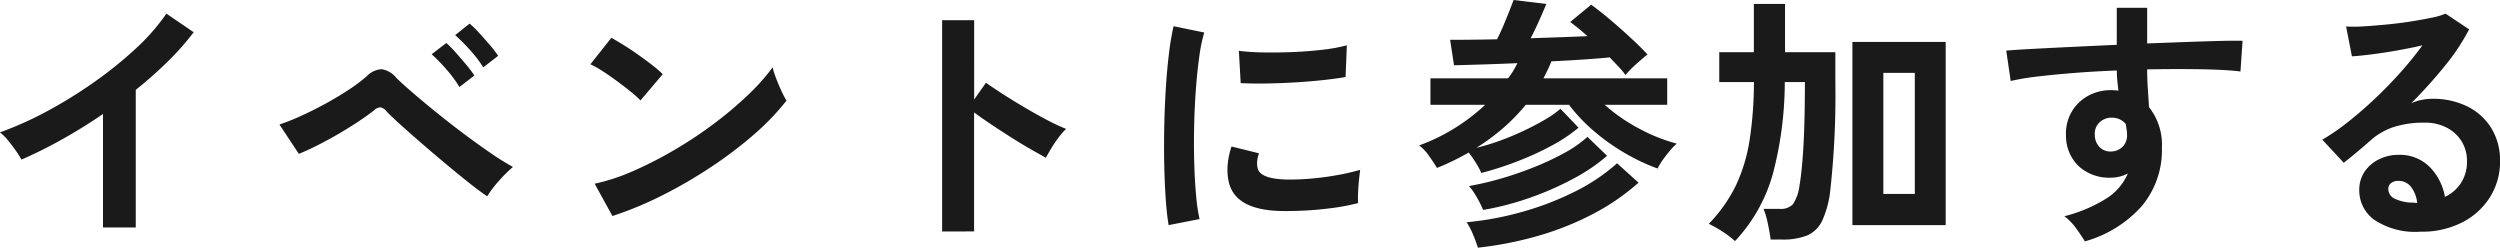<svg xmlns="http://www.w3.org/2000/svg" width="171.702" height="17.01" viewBox="0 0 171.702 17.01">
  <path id="パス_138092" data-name="パス 138092" d="M-79.488.288V-7.506q-1.368.936-2.8,1.737a31.118,31.118,0,0,1-2.8,1.395,6.313,6.313,0,0,0-.4-.63q-.252-.36-.531-.7a3.074,3.074,0,0,0-.549-.54A23.6,23.6,0,0,0-83.322-7.7a31.409,31.409,0,0,0,3.231-2,27.134,27.134,0,0,0,2.853-2.3A14.4,14.4,0,0,0-75.132-14.4l1.872,1.278A18.291,18.291,0,0,1-75.051-11.1a28.711,28.711,0,0,1-2.187,1.935V.288ZM-53.1-1.854q-.468-.306-1.206-.891t-1.593-1.3q-.855-.711-1.674-1.422t-1.476-1.3q-.657-.594-.981-.936a.679.679,0,0,0-.414-.261.713.713,0,0,0-.45.225q-.486.378-1.143.81t-1.377.846q-.72.414-1.4.756t-1.224.558l-1.332-2.016a14.232,14.232,0,0,0,1.431-.567q.819-.369,1.683-.837t1.629-.972a11.037,11.037,0,0,0,1.269-.954,1.524,1.524,0,0,1,1.008-.468,1.621,1.621,0,0,1,1.008.594q.36.36,1.08.981t1.629,1.359q.909.738,1.881,1.467t1.863,1.341a17.677,17.677,0,0,0,1.557.972,9.338,9.338,0,0,0-.954.945A7.5,7.5,0,0,0-53.1-1.854Zm-.27-8.856a8.274,8.274,0,0,0-.909-1.188A12.7,12.7,0,0,0-55.3-12.924l.99-.792a6.047,6.047,0,0,1,.648.63q.378.414.747.846a7.279,7.279,0,0,1,.567.738Zm-1.638,1.35a8.389,8.389,0,0,0-.9-1.215,11.25,11.25,0,0,0-1.008-1.035l1.008-.774a7.123,7.123,0,0,1,.63.639q.378.423.738.855a7.955,7.955,0,0,1,.558.738ZM-44.5-.5-45.72-2.718a13.829,13.829,0,0,0,2.691-.891,27.049,27.049,0,0,0,2.835-1.458,28.525,28.525,0,0,0,2.7-1.8A25.831,25.831,0,0,0-35.181-8.82,13.945,13.945,0,0,0-33.5-10.71a6.219,6.219,0,0,0,.243.756q.171.45.369.873a6.855,6.855,0,0,0,.342.657,16.915,16.915,0,0,1-2.205,2.3A28.125,28.125,0,0,1-37.674-3.9a31.883,31.883,0,0,1-3.348,1.953A24.21,24.21,0,0,1-44.5-.5Zm1.926-7.938a6.462,6.462,0,0,0-.657-.594q-.423-.342-.936-.72t-1-.693a6.555,6.555,0,0,0-.846-.477l1.44-1.818q.36.2.846.5t1,.666q.513.36.963.711a7.967,7.967,0,0,1,.72.621Zm20.718,9V-13.95h2.2V-8.5l.81-1.152q.432.306,1.143.765t1.521.936q.81.477,1.566.873a12.146,12.146,0,0,0,1.278.594,4.31,4.31,0,0,0-.5.567,8.821,8.821,0,0,0-.513.756q-.234.387-.378.657-.432-.234-1.071-.6t-1.35-.819q-.711-.45-1.368-.891t-1.143-.8V.558ZM-6.3.126q-.126-.738-.2-1.809t-.1-2.34q-.027-1.269,0-2.619t.108-2.637q.081-1.287.216-2.385a18.248,18.248,0,0,1,.315-1.872l2.106.432a11.231,11.231,0,0,0-.342,1.683q-.144,1.035-.234,2.268t-.117,2.529q-.027,1.3.009,2.52T-4.41-1.89a11.986,11.986,0,0,0,.234,1.6ZM1.35-.846Q-1.764-.936-2.178-2.88A3.894,3.894,0,0,1-2.25-3.96a5.338,5.338,0,0,1,.27-1.314l1.89.468a1.99,1.99,0,0,0-.135.612,1.384,1.384,0,0,0,.063.486q.234.648,1.908.7a15.945,15.945,0,0,0,1.737-.063Q4.41-3.15,5.3-3.312a14.835,14.835,0,0,0,1.557-.36q-.036.252-.081.684t-.063.873q-.018.441,0,.729A15.386,15.386,0,0,1,4.9-1.044q-.963.126-1.89.171T1.35-.846ZM-1.35-9.63l-.126-2.214A15.256,15.256,0,0,0,.2-11.736q.99.018,2.061-.027t2.052-.162a11.177,11.177,0,0,0,1.629-.3l-.09,2.178q-.72.126-1.674.225T2.2-9.666Q1.188-9.612.261-9.6T-1.35-9.63ZM15.174-3.456a4.7,4.7,0,0,0-.369-.693,8.649,8.649,0,0,0-.495-.711q-.5.288-1.053.558t-1.125.5q-.216-.36-.549-.828a3.157,3.157,0,0,0-.675-.72,12.964,12.964,0,0,0,2.475-1.206,13.472,13.472,0,0,0,2.061-1.584H11.682V-9.954H17.01a5.049,5.049,0,0,0,.36-.522q.162-.27.288-.522-1.26.054-2.412.09t-1.944.054l-.27-1.746q.63,0,1.458-.009t1.764-.027q.216-.414.432-.927t.405-.99q.189-.477.3-.783l2.25.27q-.162.4-.468,1.089t-.612,1.269l2.079-.072q1.017-.036,1.827-.072-.324-.288-.63-.54t-.558-.432l1.44-1.188q.378.27.9.693t1.071.909q.549.486,1.053.963t.846.855q-.324.252-.765.648a7.968,7.968,0,0,0-.747.756,5.494,5.494,0,0,0-.468-.558l-.612-.648q-.738.072-1.791.144t-2.223.126a5.187,5.187,0,0,1-.252.594l-.288.576h8.5v1.818H23.652A11.967,11.967,0,0,0,26.01-6.507,11.732,11.732,0,0,0,28.6-5.472,3.806,3.806,0,0,0,28.143-5q-.261.306-.5.639a4.063,4.063,0,0,0-.36.6,13.815,13.815,0,0,1-2.232-1.053,14.3,14.3,0,0,1-2.133-1.512A11.54,11.54,0,0,1,21.2-8.136h-2.97A13.571,13.571,0,0,1,16.7-6.561a14.524,14.524,0,0,1-1.863,1.377,14.989,14.989,0,0,0,1.584-.477q.828-.3,1.629-.675T19.512-7.1a7.062,7.062,0,0,0,1.1-.765l1.242,1.3a10.879,10.879,0,0,1-1.8,1.206A19.806,19.806,0,0,1,17.7-4.275,22.113,22.113,0,0,1,15.174-3.456Zm-.234,5.13q-.108-.36-.324-.882a4.771,4.771,0,0,0-.45-.864A21.234,21.234,0,0,0,18.036-.8a20.129,20.129,0,0,0,3.609-1.4A12.931,12.931,0,0,0,24.5-4.122L25.974-2.79a15.5,15.5,0,0,1-3.1,2.133A19.956,19.956,0,0,1,19.1.855,24.4,24.4,0,0,1,14.94,1.674ZM15.3-.918a7.181,7.181,0,0,0-.432-.864,4.226,4.226,0,0,0-.54-.774,21.737,21.737,0,0,0,2.142-.5q1.134-.324,2.268-.774a19.035,19.035,0,0,0,2.106-.981,8.224,8.224,0,0,0,1.62-1.125l1.35,1.3a12.313,12.313,0,0,1-2.322,1.575,21,21,0,0,1-3,1.314A19.478,19.478,0,0,1,15.3-.918ZM40.662.126V-12.456H47.07V.126ZM32.6,1.224A6.106,6.106,0,0,0,31.788.6,8.459,8.459,0,0,0,30.8.036,10.156,10.156,0,0,0,32.661-2.6,11.4,11.4,0,0,0,33.6-5.7a26.6,26.6,0,0,0,.3-4H31.518v-2.052h2.376v-3.312h2.142v3.312h3.456V-9.7a59.746,59.746,0,0,1-.342,7.38,6.811,6.811,0,0,1-.558,2.133A2.064,2.064,0,0,1,37.548.837a4.524,4.524,0,0,1-1.728.279h-.774q-.054-.45-.189-1.089a5.6,5.6,0,0,0-.3-1.017h1.1a1.155,1.155,0,0,0,.918-.315,2.941,2.941,0,0,0,.45-1.269q.108-.594.2-1.665t.135-2.484Q37.4-8.136,37.4-9.7H36.018a24.839,24.839,0,0,1-.8,6.237A11.09,11.09,0,0,1,32.6,1.224Zm10.188-3.24h2.16v-8.316h-2.16ZM56.628,1.242q-.216-.36-.576-.864a4.053,4.053,0,0,0-.828-.864,10.035,10.035,0,0,0,2.934-1.251A3.809,3.809,0,0,0,59.58-3.42a2.556,2.556,0,0,1-1.152.288,3.119,3.119,0,0,1-2.205-.774,2.877,2.877,0,0,1-.891-2.088,3,3,0,0,1,.36-1.611A2.914,2.914,0,0,1,56.808-8.73a3.226,3.226,0,0,1,1.638-.414q.144,0,.252.009t.234.027q-.036-.324-.072-.666a6.884,6.884,0,0,1-.036-.72q-1.458.054-2.844.162t-2.538.243a17.015,17.015,0,0,0-1.908.315l-.306-2.088q.648-.054,1.818-.117t2.673-.135q1.5-.072,3.1-.144V-14.8h2.088v2.448q1.4-.054,2.682-.1t2.286-.072q1.008-.027,1.584-.009l-.144,2.106q-1.044-.126-2.763-.153t-3.645.009q0,.648.045,1.314t.081,1.278A4.152,4.152,0,0,1,61.92-5.2a5.994,5.994,0,0,1-1.386,4.023A8.206,8.206,0,0,1,56.628,1.242Zm1.818-6.174a1.155,1.155,0,0,0,.792-.342,1.109,1.109,0,0,0,.288-.792,2.492,2.492,0,0,0-.027-.351q-.027-.189-.063-.405a1.213,1.213,0,0,0-.954-.432,1.183,1.183,0,0,0-.846.324,1.036,1.036,0,0,0-.324.828,1.194,1.194,0,0,0,.315.855A1.022,1.022,0,0,0,58.446-4.932ZM79.686.576A5.077,5.077,0,0,1,76.5-.243,2.482,2.482,0,0,1,75.474-2.25a2.234,2.234,0,0,1,.378-1.314,2.538,2.538,0,0,1,.99-.837,2.97,2.97,0,0,1,1.314-.3,2.891,2.891,0,0,1,2.151.828A3.879,3.879,0,0,1,81.36-1.818a2.6,2.6,0,0,0,1.089-.936,2.649,2.649,0,0,0,.423-1.512,2.553,2.553,0,0,0-.36-1.35,2.581,2.581,0,0,0-1.017-.945,3.179,3.179,0,0,0-1.521-.351,6.839,6.839,0,0,0-2.1.288,4.55,4.55,0,0,0-1.611.918q-.324.288-.855.738t-1,.81L72.936-5.742A14.983,14.983,0,0,0,74.664-6.93q.918-.72,1.854-1.6T78.3-10.359a23.447,23.447,0,0,0,1.512-1.863q-.774.18-1.683.342t-1.746.27q-.837.108-1.413.144l-.4-2.052a9.237,9.237,0,0,0,1.215-.009q.729-.045,1.575-.126t1.647-.207q.8-.126,1.44-.261A4.608,4.608,0,0,0,81.4-14.4l1.62,1.08a14.533,14.533,0,0,1-1.683,2.529,32.683,32.683,0,0,1-2.295,2.547,3.155,3.155,0,0,1,.684-.225,3.517,3.517,0,0,1,.738-.081,5.3,5.3,0,0,1,2.466.54,4.026,4.026,0,0,1,1.629,1.5,4.231,4.231,0,0,1,.585,2.241,4.581,4.581,0,0,1-.675,2.448,4.82,4.82,0,0,1-1.9,1.746A6.071,6.071,0,0,1,79.686.576ZM79.452-1.4a2.168,2.168,0,0,0-.423-1.1,1.066,1.066,0,0,0-.873-.414.8.8,0,0,0-.486.144.5.5,0,0,0-.2.432.734.734,0,0,0,.4.63,2.918,2.918,0,0,0,1.359.288.34.34,0,0,0,.108.018Z" transform="translate(86.562 15.336)" fill="#1a1a1a"/>
</svg>

